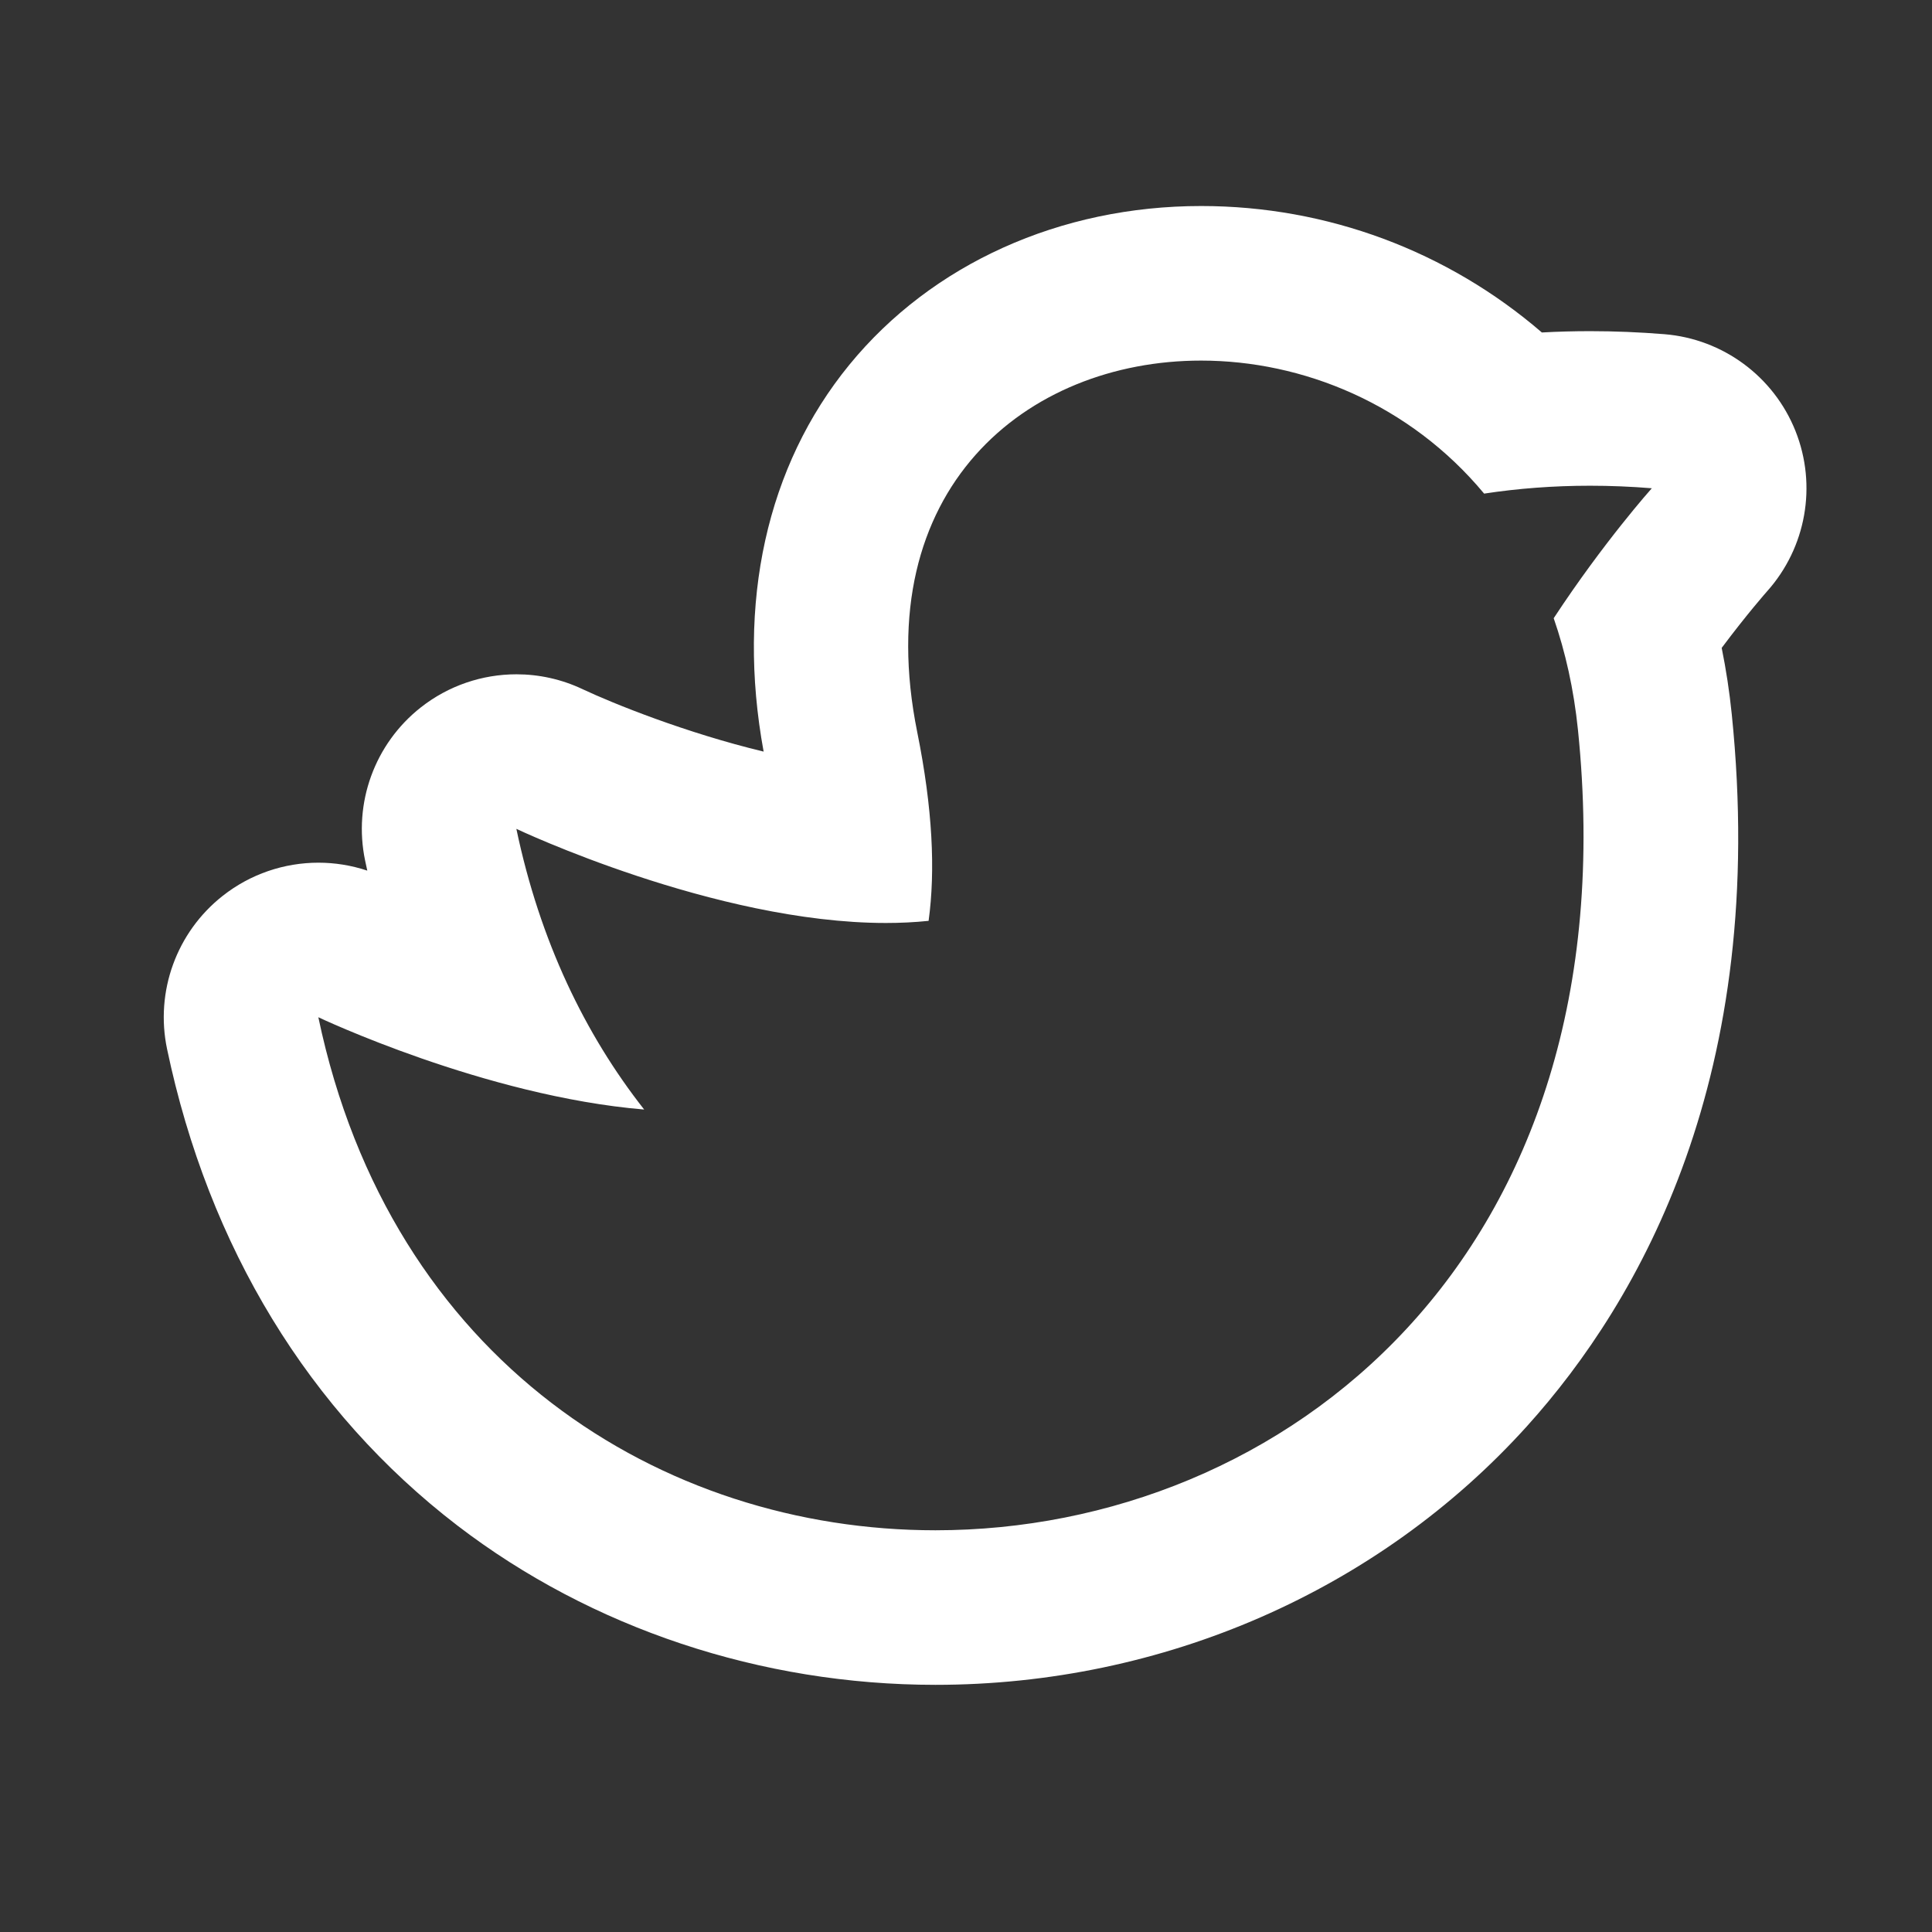 <?xml version="1.0" encoding="utf-8"?>
<!-- Generator: Adobe Illustrator 15.0.2, SVG Export Plug-In . SVG Version: 6.00 Build 0)  -->
<!DOCTYPE svg PUBLIC "-//W3C//DTD SVG 1.1//EN" "http://www.w3.org/Graphics/SVG/1.1/DTD/svg11.dtd">
<svg version="1.1" id="Layer_1" xmlns="http://www.w3.org/2000/svg" xmlns:xlink="http://www.w3.org/1999/xlink" x="0px" y="0px"
	 width="100px" height="100px" viewBox="0 0 100 100" enable-background="new 0 0 100 100" xml:space="preserve">
<rect x="0" y="0" width="100" height="100" fill="#333333" stroke="none"/>
<path fill="#FFFFFF" d="M8.647,54.296c2.151,10.248,7.35,18.779,15.034,24.671c6.93,5.312,15.715,8.24,24.737,8.24
	c11.777,0,22.934-4.878,30.613-13.382c5.891-6.525,12.513-18.218,10.604-36.862c-0.119-1.164-0.293-2.309-0.521-3.428
	c1.337-1.785,2.337-2.914,2.346-2.924c2.027-2.263,2.6-5.481,1.473-8.304c-1.127-2.823-3.756-4.763-6.785-5.009
	c-1.285-0.104-2.58-0.157-3.846-0.157c-0.835,0-1.667,0.023-2.496,0.068c-4.873-4.201-11.098-6.545-17.634-6.545
	c-7.301,0-13.938,2.996-18.21,8.217c-4.282,5.234-5.848,12.325-4.437,20.022c-4.021-0.966-7.789-2.487-9.366-3.229
	c-1.092-0.518-2.264-0.772-3.429-0.772c-1.764,0-3.514,0.583-4.952,1.716c-2.388,1.881-3.503,4.953-2.879,7.928
	c0.037,0.173,0.074,0.346,0.112,0.518c-0.825-0.275-1.68-0.411-2.531-0.411c-1.764,0-3.514,0.583-4.952,1.716
	C9.138,48.249,8.023,51.32,8.647,54.296z M16.477,52.652c0,0,8.609,4.087,16.865,4.777c-3.059-3.891-5.395-8.713-6.615-14.528
	c0,0,10.266,4.872,19.127,4.872c0.749,0,1.488-0.035,2.21-0.11c0.356-2.593,0.212-5.803-0.587-9.762
	c-2.545-12.6,5.664-19.237,14.693-19.237c5.26,0,10.795,2.25,14.648,6.885c1.755-0.267,3.582-0.408,5.48-0.408
	c1.047,0,2.112,0.043,3.2,0.131c0,0-2.481,2.771-5.079,6.727c0.607,1.75,1.04,3.674,1.256,5.778
	c2.801,27.346-15.294,41.43-33.258,41.43C34.279,79.207,20.22,70.489,16.477,52.652z"/>
</svg>
